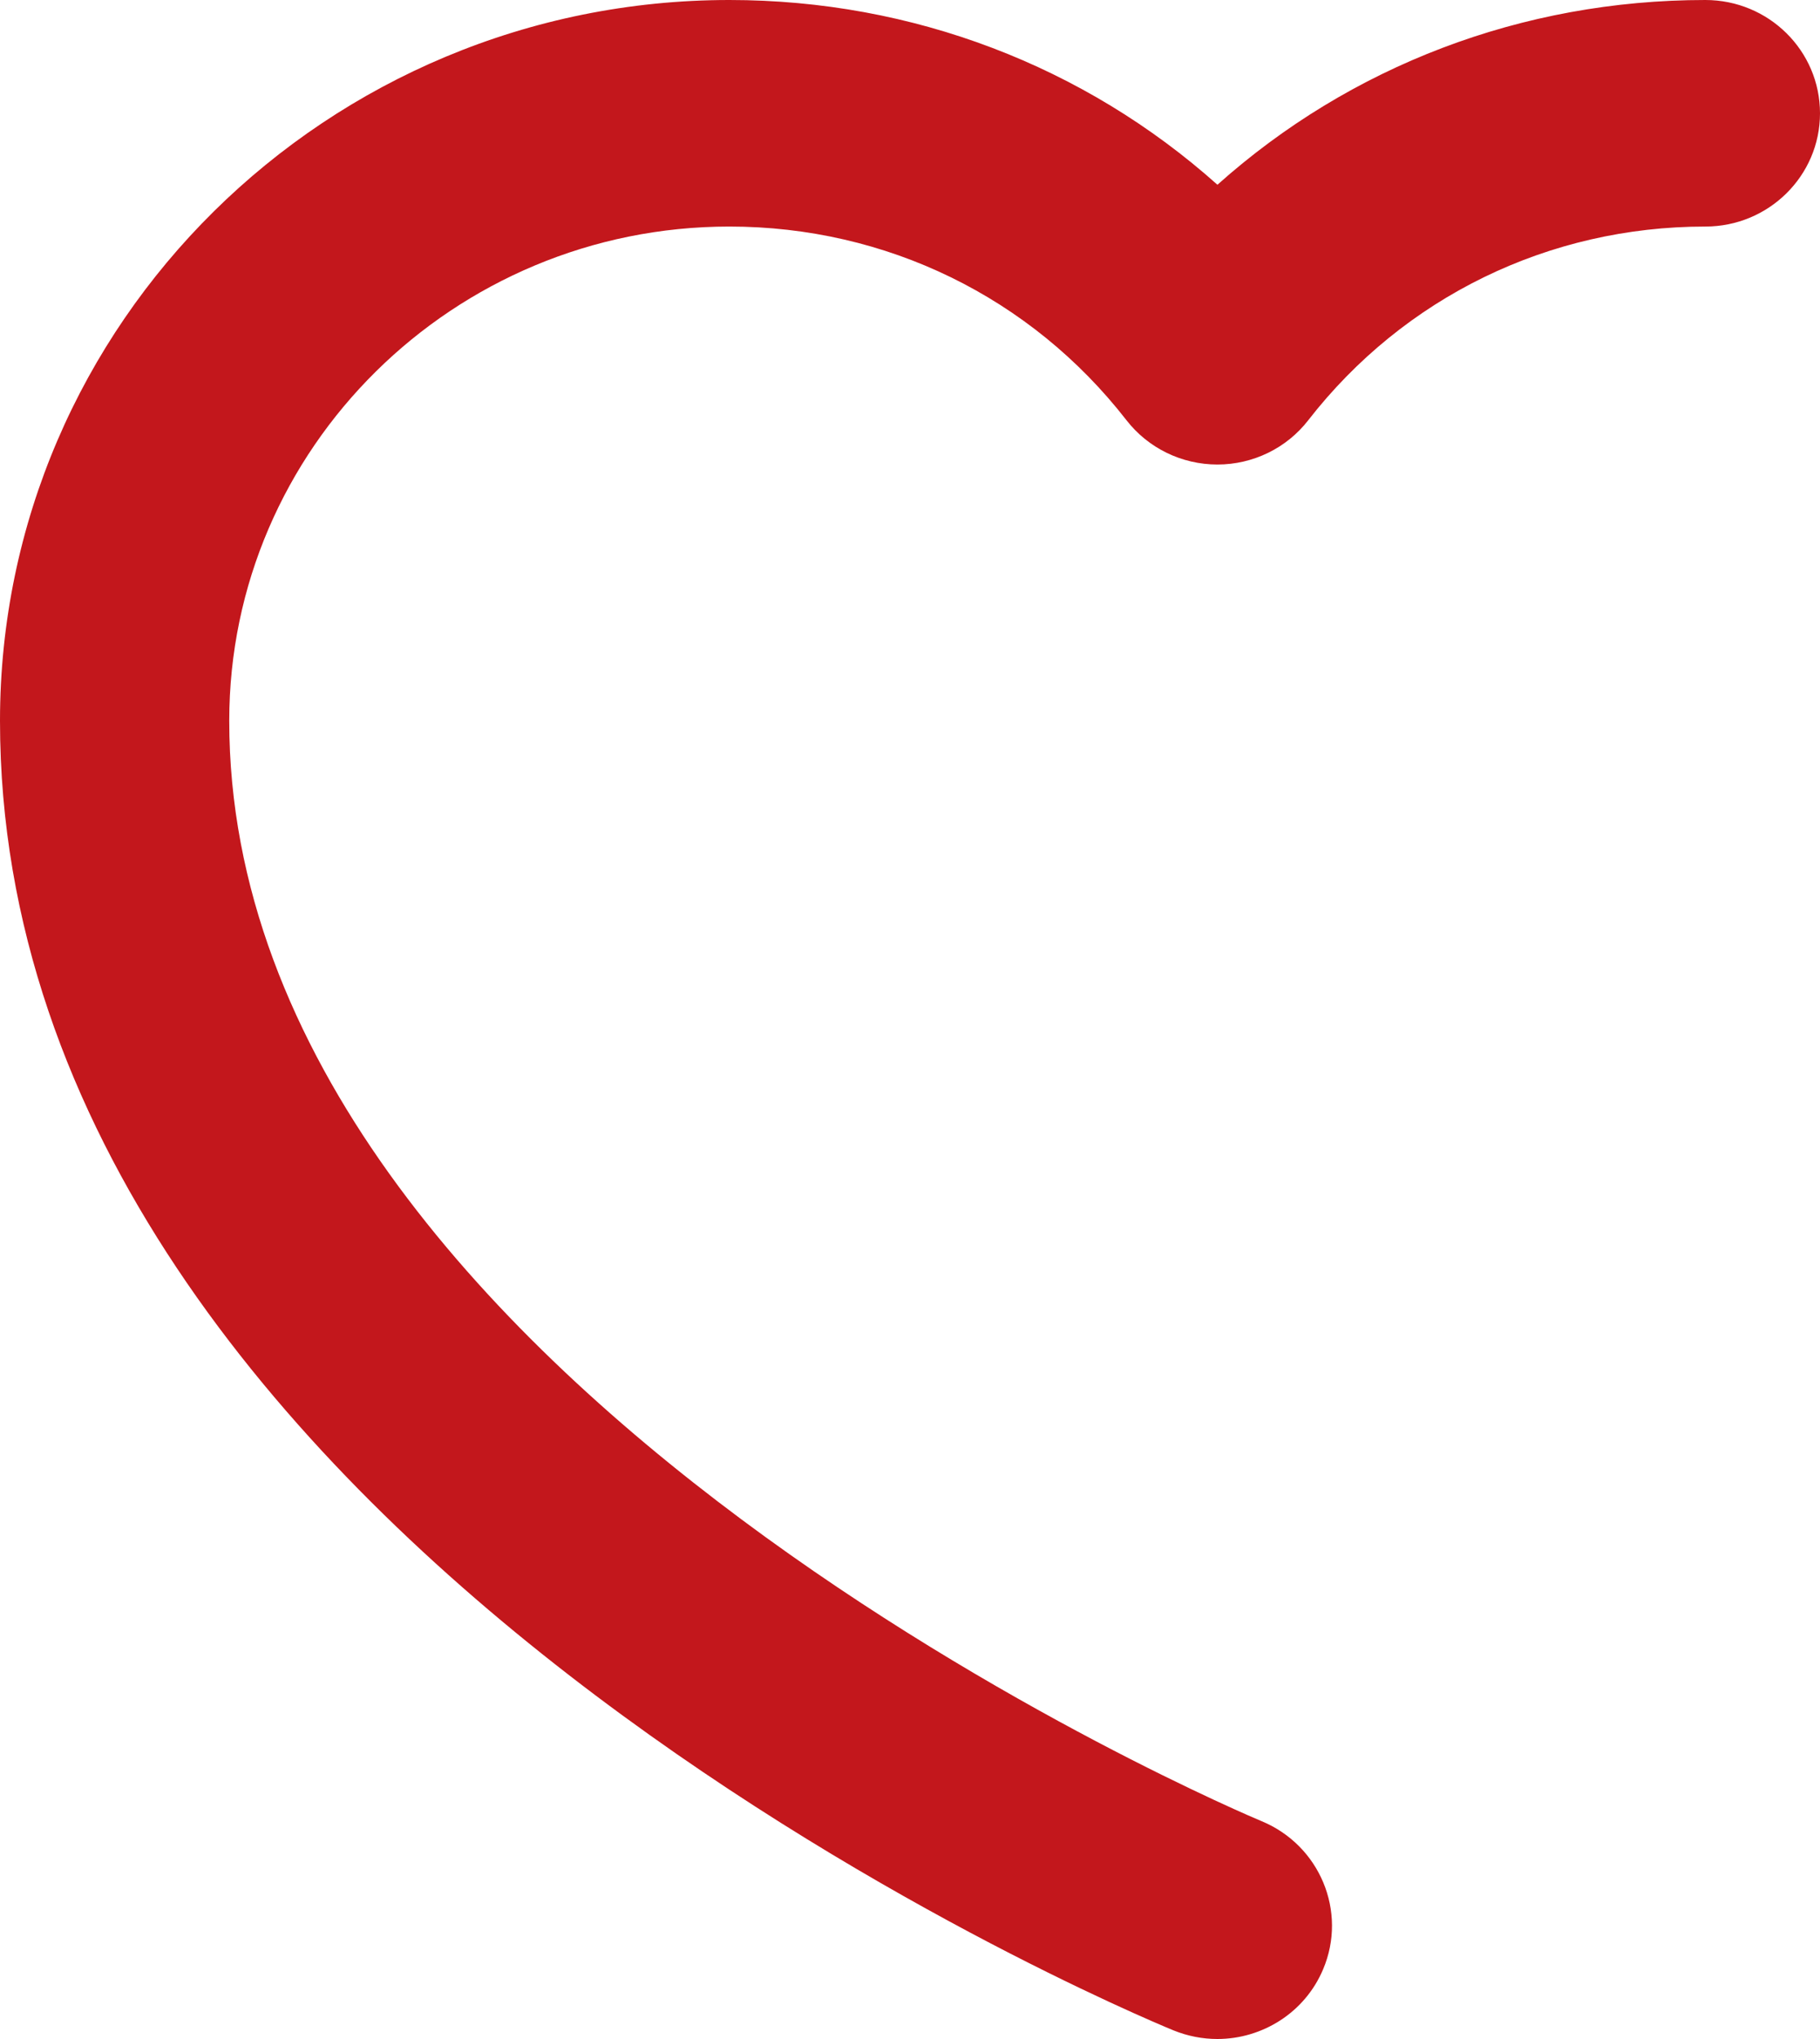<?xml version="1.0" encoding="UTF-8"?>
<svg width="25px" height="28px" viewBox="0 0 25 28" version="1.1" xmlns="http://www.w3.org/2000/svg" xmlns:xlink="http://www.w3.org/1999/xlink">
    <!-- Generator: sketchtool 46.2 (44496) - http://www.bohemiancoding.com/sketch -->
    <title>F0CBFADD-2C81-4D64-927D-7B5629872E28</title>
    <desc>Created with sketchtool.</desc>
    <defs></defs>
    <g id="Design" stroke="none" stroke-width="1" fill="none" fill-rule="evenodd">
        <g id="Homepage" transform="translate(-704, -642)" fill="#C3171C">
            <g id="Reserve-Card" transform="translate(182, 606)">
                <path d="M538.722,64 C538.52,64 538.315,63.961 538.118,63.881 C537.46,63.61 522,57.131 522,45.898 C522,40.44 526.495,36 532.019,36 C534.536,36 536.898,36.908 538.723,38.537 C540.546,36.908 542.908,36 545.425,36 C546.295,36 547,36.696 547,37.556 C547,38.414 546.295,39.111 545.425,39.111 C543.272,39.111 541.285,40.081 539.971,41.77 C539.674,42.154 539.212,42.379 538.723,42.379 C538.233,42.379 537.772,42.154 537.474,41.771 C536.16,40.081 534.172,39.111 532.019,39.111 C528.231,39.111 525.149,42.156 525.149,45.898 C525.149,55.055 539.186,60.95 539.328,61.008 C540.129,61.339 540.51,62.25 540.175,63.042 C539.924,63.639 539.338,64 538.722,64" id="Logomark"></path>
            </g>
        </g>
    </g>
</svg>